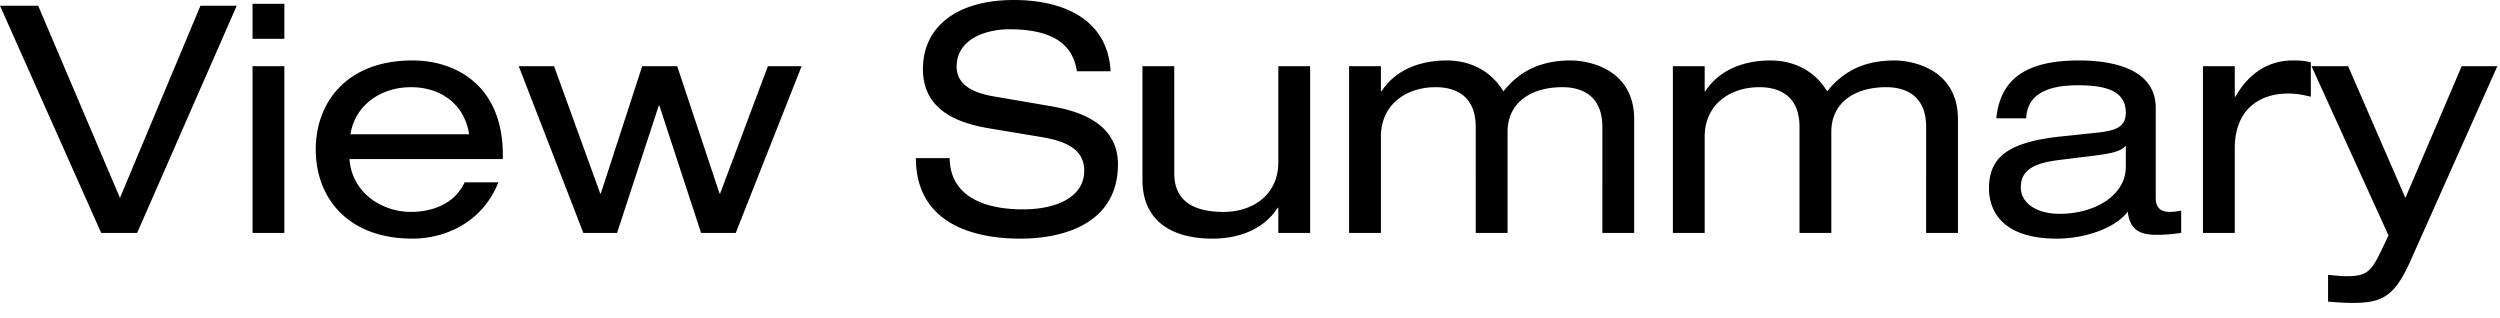 <svg xmlns="http://www.w3.org/2000/svg" fill="none" viewBox="0 0 110 14"><path fill="#000" d="m105.837 8.708 2.478-5.796h1.568l-3.836 8.596c-.7 1.554-1.246 1.82-2.548 1.82-.35 0-.7-.028-1.064-.056v-1.176c.252.014.476.056.812.056.868 0 1.078-.182 1.526-1.12l.322-.672-3.388-7.448h1.61l2.52 5.796Zm-8.907 1.54V2.912h1.4v1.344h.028c.658-1.162 1.596-1.596 2.52-1.596.35 0 .532.014.798.084v1.512c-.35-.084-.616-.14-.994-.14-1.386 0-2.352.812-2.352 2.408v3.724h-1.4Zm-7.776-5.04h-1.316c.182-1.834 1.442-2.548 3.64-2.548 1.498 0 3.374.378 3.374 2.086v3.948c0 .434.196.63.63.63.154 0 .35-.028.49-.056v.98a7.172 7.172 0 0 1-1.092.084c-.7 0-1.162-.196-1.26-1.022-.56.756-1.932 1.19-3.122 1.19-2.436 0-2.982-1.26-2.982-2.212 0-1.344.798-2.03 3.15-2.282l1.596-.168c.784-.084 1.274-.224 1.274-.882 0-1.008-.98-1.204-2.114-1.204-1.204 0-2.226.322-2.268 1.456Zm4.382 2.142v-.938c-.21.238-.588.336-1.372.434l-1.582.196c-1.092.14-1.666.434-1.666 1.204 0 .686.686 1.162 1.708 1.162 1.582 0 2.912-.84 2.912-2.058Zm-8.786 2.898V5.586c0-1.344-.854-1.75-1.764-1.75-1.274 0-2.408.602-2.408 1.974v4.438h-1.4V5.586c0-1.344-.854-1.75-1.764-1.75-1.274 0-2.408.742-2.408 2.184v4.228h-1.4V2.912h1.4v1.106h.028c.658-1.022 1.82-1.358 2.87-1.358.952 0 1.904.392 2.492 1.358.672-.84 1.568-1.358 2.968-1.358.742 0 2.786.35 2.786 2.59v4.998h-1.4Zm-14.246 0V5.586c0-1.344-.854-1.75-1.764-1.75-1.274 0-2.408.602-2.408 1.974v4.438h-1.4V5.586c0-1.344-.854-1.75-1.764-1.75-1.274 0-2.408.742-2.408 2.184v4.228h-1.4V2.912h1.4v1.106h.028c.658-1.022 1.82-1.358 2.87-1.358.952 0 1.904.392 2.492 1.358.672-.84 1.568-1.358 2.968-1.358.742 0 2.786.35 2.786 2.59v4.998h-1.4ZM57.646 2.912v7.336h-1.4V9.142h-.028c-.658 1.022-1.82 1.358-2.87 1.358-1.764 0-3.08-.756-3.08-2.59V2.912h1.4V7.63c0 1.078.672 1.694 2.17 1.694 1.274 0 2.408-.742 2.408-2.184V2.912h1.4ZM40.3 6.958h1.484c.028 1.792 1.708 2.254 3.22 2.254 1.582 0 2.702-.602 2.702-1.694 0-.91-.714-1.288-1.862-1.484l-2.268-.378c-1.19-.196-2.968-.672-2.968-2.618C40.608 1.218 42.05 0 44.612 0c2.002 0 4.116.728 4.256 3.136h-1.484c-.126-.784-.574-1.848-2.968-1.848-1.092 0-2.324.462-2.324 1.638 0 .616.406 1.106 1.638 1.316l2.45.42c.784.14 3.01.518 3.01 2.562 0 2.548-2.282 3.276-4.298 3.276-2.254 0-4.592-.784-4.592-3.542Zm-8.613 1.554 2.1-5.6h1.484l-2.898 7.336h-1.526l-1.834-5.6h-.028l-1.834 5.6h-1.484l-2.842-7.336h1.554l2.03 5.6h.028l1.82-5.6h1.54l1.862 5.6h.028ZM22.125 7h-6.748c.112 1.512 1.456 2.324 2.702 2.324.798 0 1.89-.266 2.366-1.302h1.484c-.7 1.764-2.338 2.478-3.78 2.478-2.856 0-4.256-1.806-4.256-3.92s1.4-3.92 4.256-3.92c1.932 0 3.976 1.12 3.976 4.158V7ZM15.42 5.908h5.222c-.21-1.33-1.246-2.072-2.562-2.072-1.288 0-2.45.756-2.66 2.072Zm-4.308 4.34V2.912h1.4v7.336h-1.4Zm0-8.54V.168h1.4v1.54h-1.4Zm-5.834 7L8.82.252h1.596l-4.382 9.996H4.452L0 .252h1.68l3.598 8.456Z"/></svg>